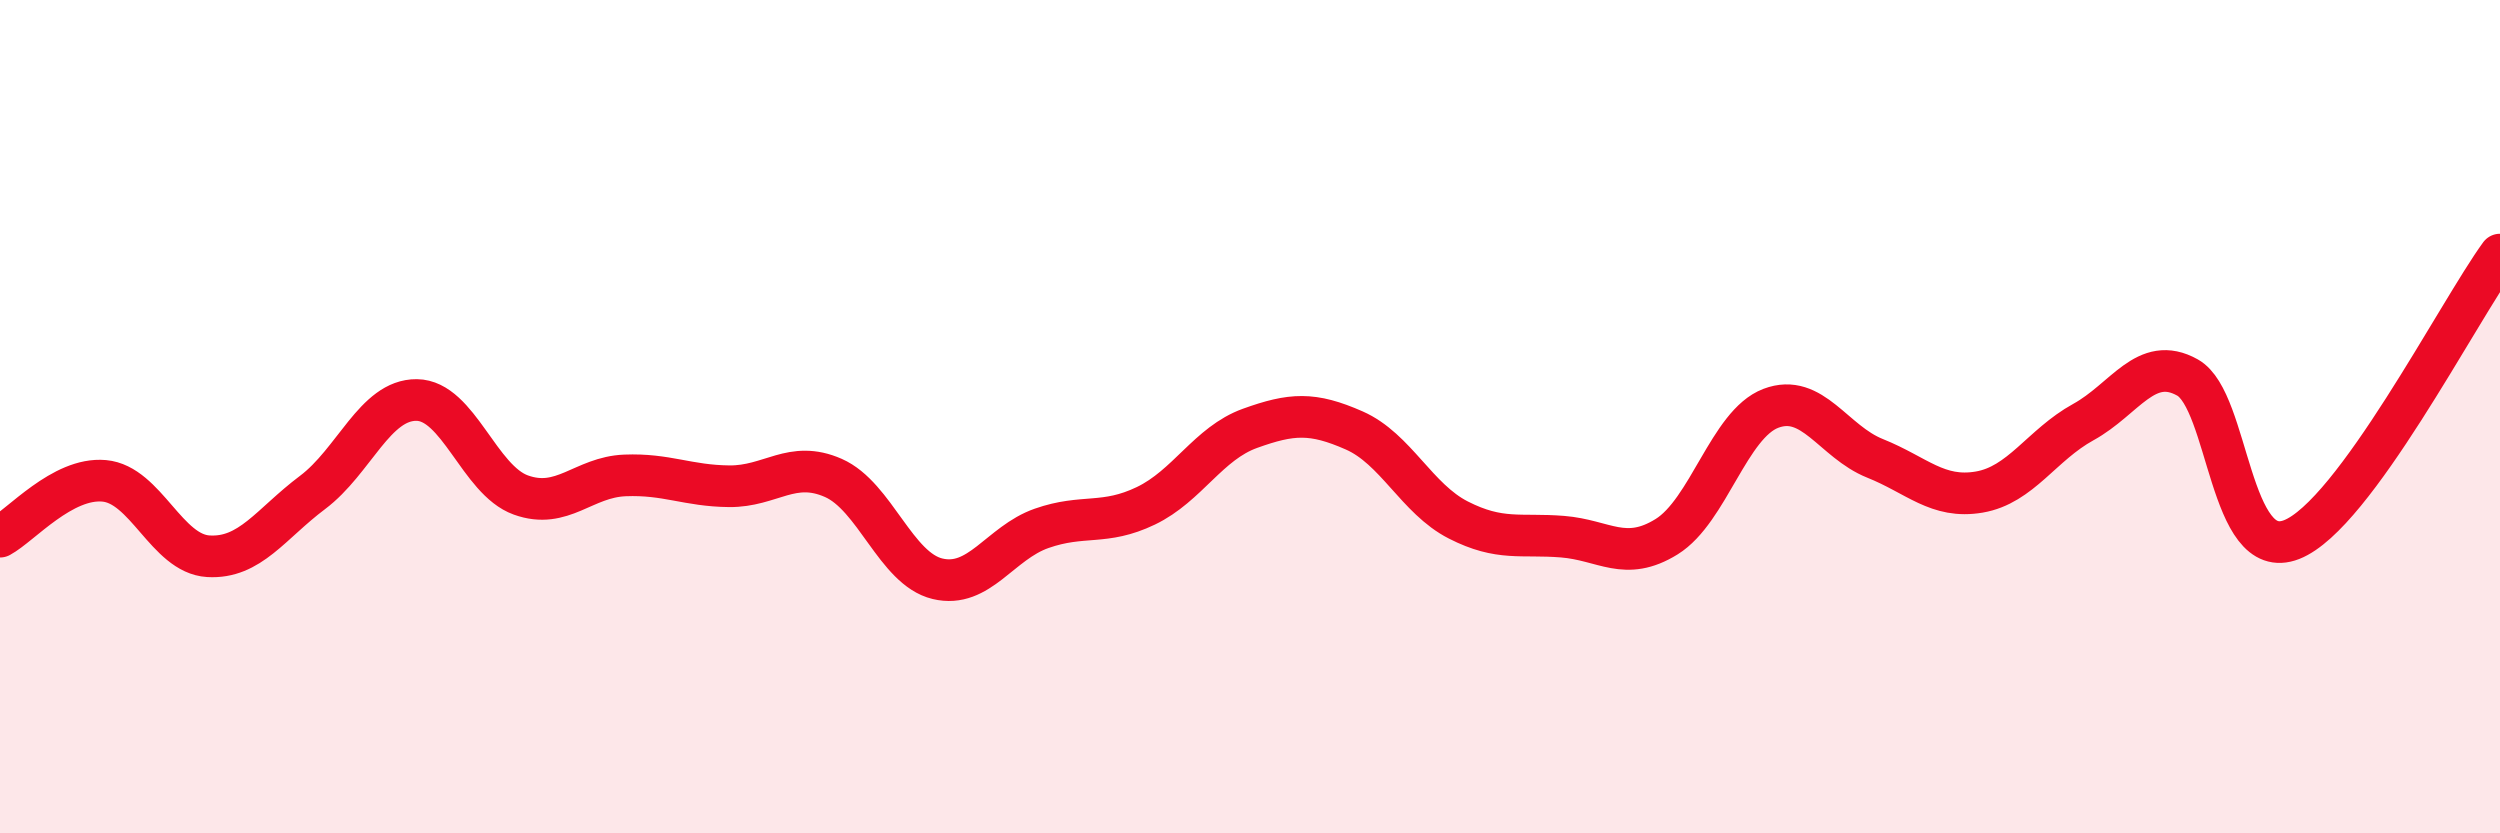 
    <svg width="60" height="20" viewBox="0 0 60 20" xmlns="http://www.w3.org/2000/svg">
      <path
        d="M 0,12.88 C 0.5,12.61 1.5,11.45 2.5,11.54 C 3.5,11.63 4,13.29 5,13.35 C 6,13.41 6.5,12.57 7.5,11.82 C 8.5,11.07 9,9.59 10,9.6 C 11,9.61 11.5,11.52 12.5,11.88 C 13.5,12.24 14,11.45 15,11.41 C 16,11.37 16.5,11.66 17.5,11.67 C 18.5,11.68 19,11.03 20,11.47 C 21,11.91 21.5,13.65 22.5,13.89 C 23.5,14.13 24,13.03 25,12.68 C 26,12.33 26.5,12.62 27.5,12.14 C 28.5,11.66 29,10.64 30,10.28 C 31,9.92 31.5,9.89 32.5,10.33 C 33.5,10.77 34,11.97 35,12.48 C 36,12.99 36.5,12.8 37.5,12.88 C 38.5,12.96 39,13.5 40,12.88 C 41,12.26 41.5,10.18 42.5,9.8 C 43.5,9.42 44,10.6 45,11 C 46,11.4 46.5,11.98 47.5,11.81 C 48.5,11.64 49,10.68 50,10.13 C 51,9.58 51.5,8.5 52.5,9.06 C 53.5,9.62 53.5,13.54 55,12.95 C 56.5,12.36 59,7.48 60,6.11L60 20L0 20Z"
        fill="#EB0A25"
        opacity="0.1"
        stroke-linecap="round"
        stroke-linejoin="round"
      />
      <path
        d="M 0,12.88 C 0.5,12.61 1.5,11.45 2.5,11.54 C 3.5,11.63 4,13.29 5,13.35 C 6,13.41 6.5,12.57 7.5,11.82 C 8.5,11.07 9,9.59 10,9.6 C 11,9.61 11.5,11.52 12.5,11.88 C 13.5,12.24 14,11.45 15,11.41 C 16,11.37 16.5,11.66 17.5,11.67 C 18.5,11.68 19,11.03 20,11.47 C 21,11.91 21.5,13.65 22.5,13.89 C 23.5,14.13 24,13.03 25,12.68 C 26,12.33 26.5,12.62 27.5,12.14 C 28.5,11.66 29,10.64 30,10.28 C 31,9.92 31.5,9.89 32.5,10.33 C 33.5,10.77 34,11.97 35,12.48 C 36,12.99 36.5,12.8 37.5,12.88 C 38.5,12.96 39,13.5 40,12.88 C 41,12.26 41.5,10.18 42.5,9.8 C 43.5,9.42 44,10.6 45,11 C 46,11.4 46.5,11.98 47.5,11.81 C 48.5,11.64 49,10.68 50,10.13 C 51,9.58 51.5,8.5 52.5,9.06 C 53.5,9.62 53.5,13.54 55,12.95 C 56.5,12.36 59,7.48 60,6.11"
        stroke="#EB0A25"
        stroke-width="1"
        fill="none"
        stroke-linecap="round"
        stroke-linejoin="round"
      />
    </svg>
  